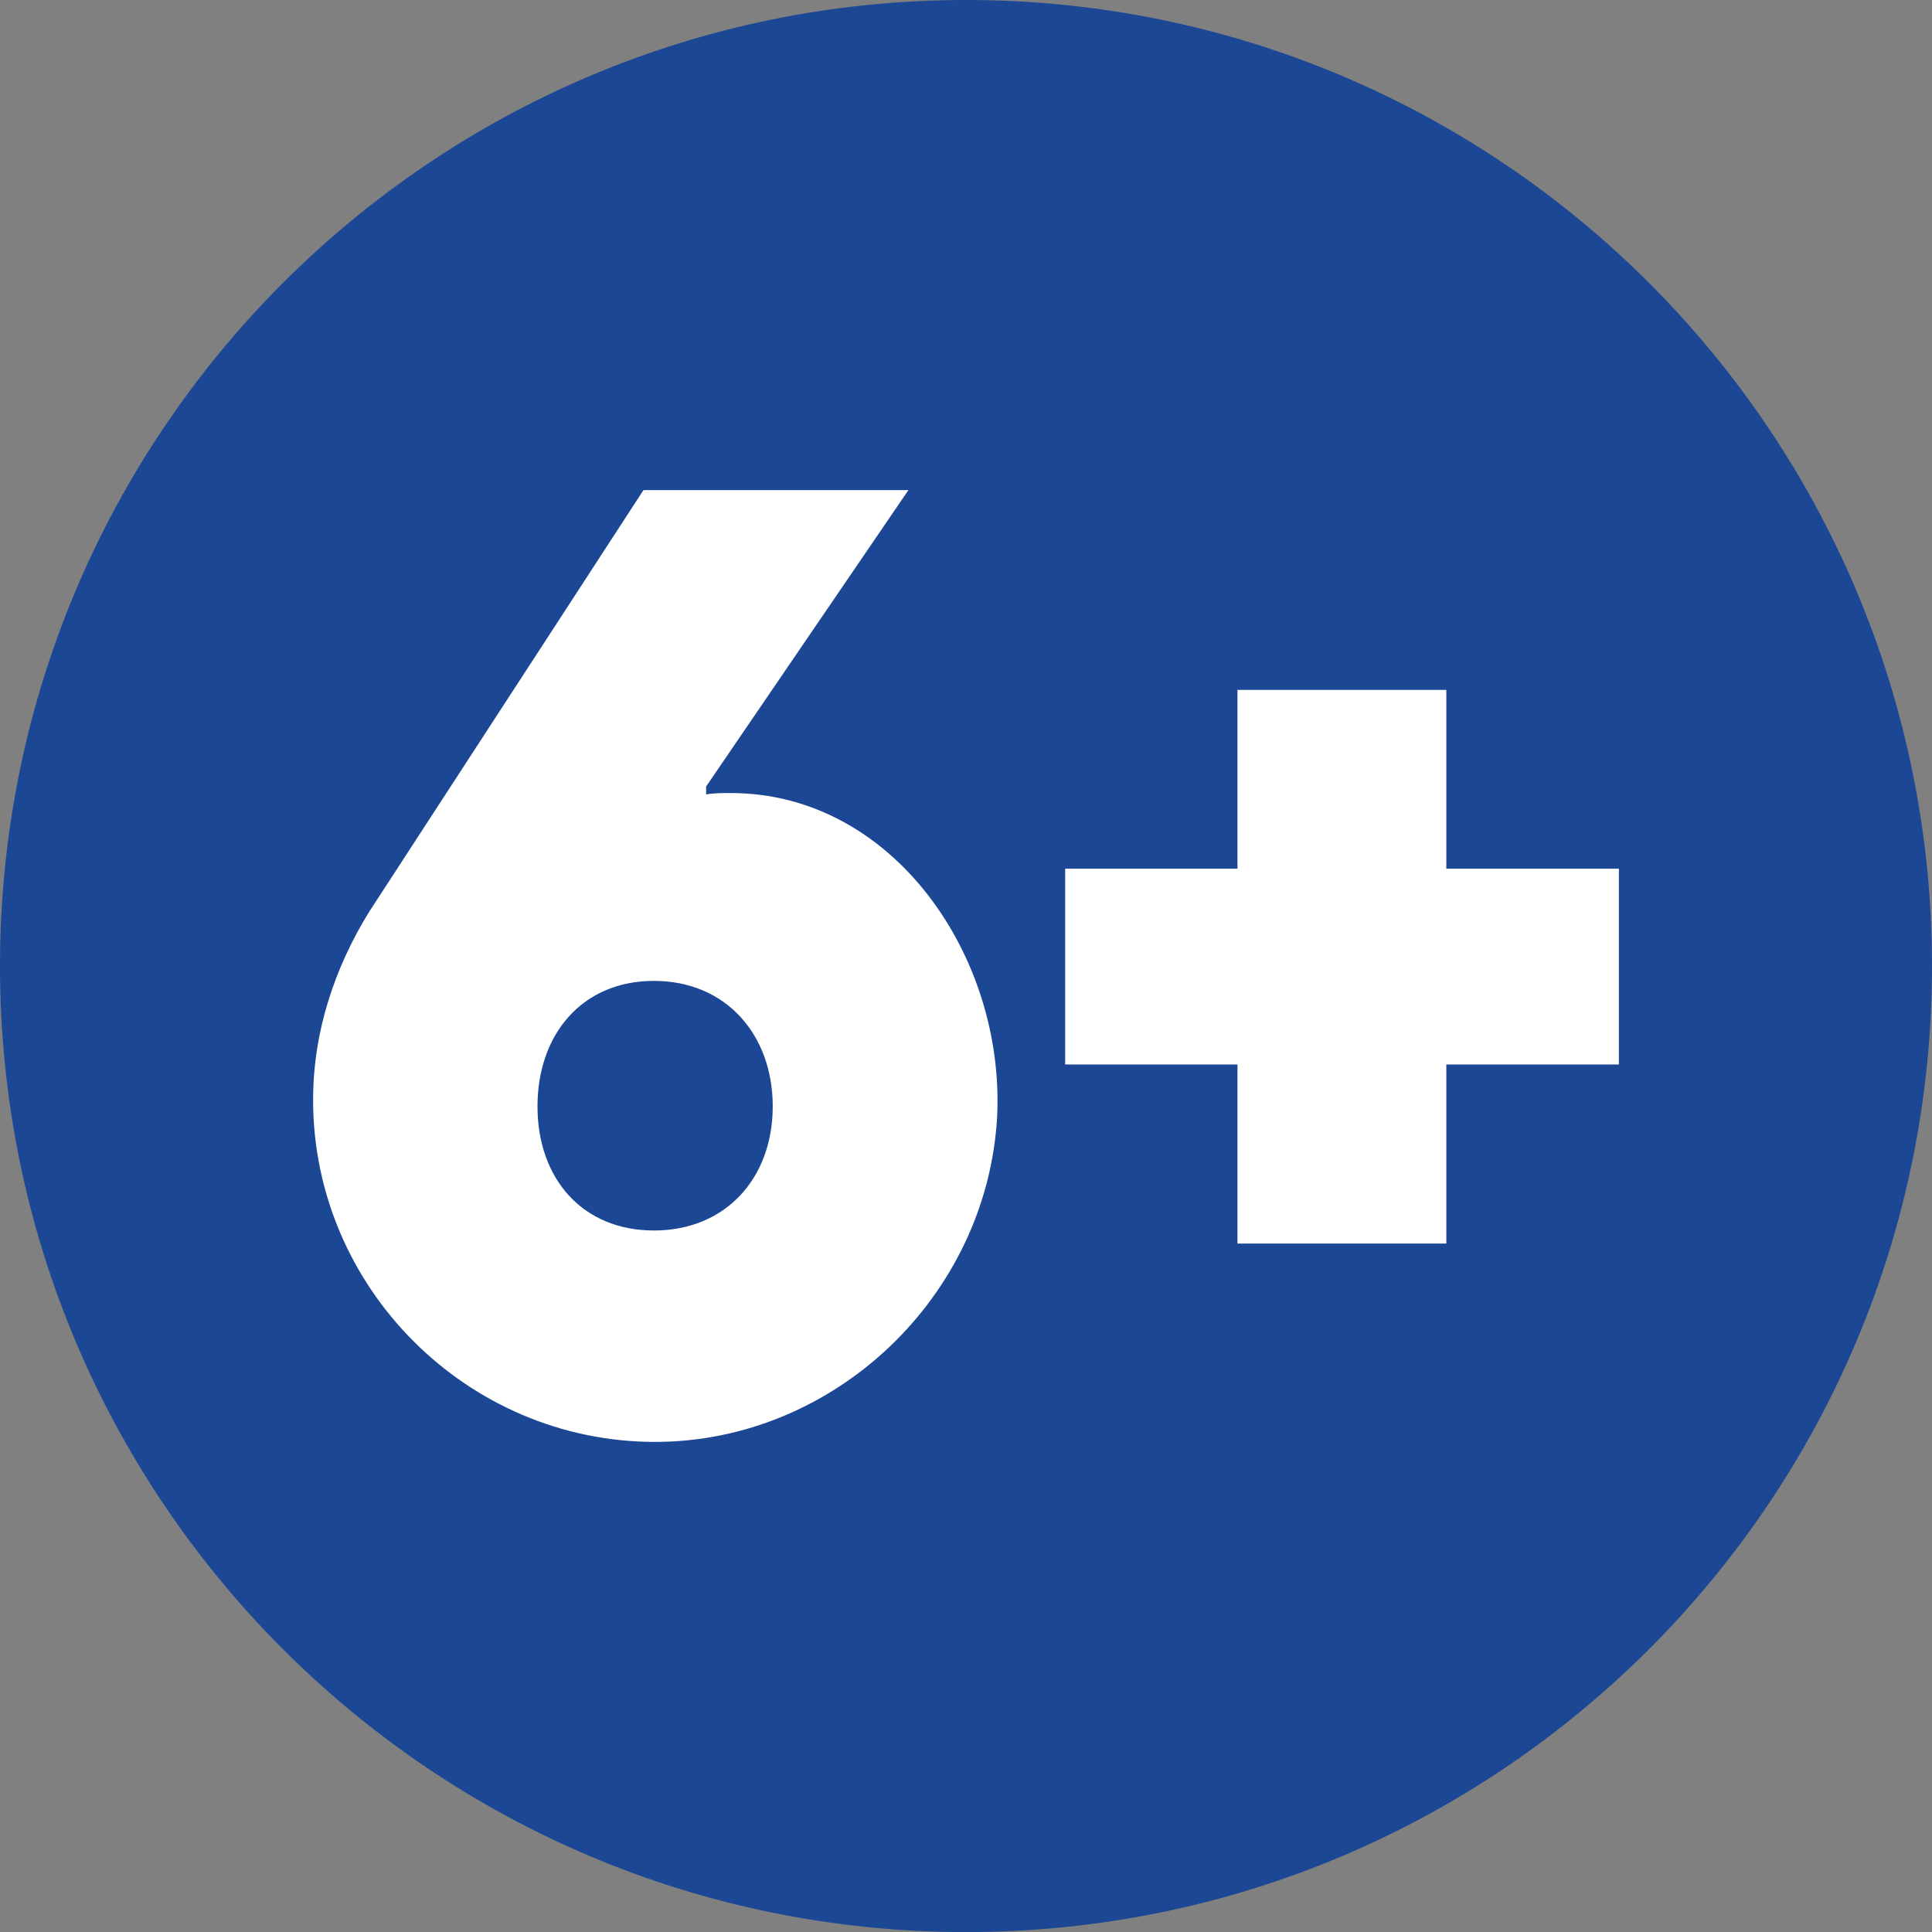 <?xml version="1.0" standalone="no"?>
<!DOCTYPE svg PUBLIC "-//W3C//DTD SVG 1.1//EN" "http://www.w3.org/Graphics/SVG/1.1/DTD/svg11.dtd">
<!--Generator: Xara Designer (www.xara.com), SVG filter version: 6.7.0.0-->
<svg fill="none" fill-rule="evenodd" stroke="black" stroke-width="0.501" stroke-linejoin="bevel" stroke-miterlimit="10" font-family="Times New Roman" font-size="16" style="font-variant-ligatures:none" xmlns:xlink="http://www.w3.org/1999/xlink" xmlns="http://www.w3.org/2000/svg" version="1.1" overflow="visible" width="27.965pt" height="27.966pt" viewBox="-104.692 350.516 27.965 27.966">
 <rect x="-104.692" y="350.516" width="27.965" height="27.966" fill="#808080" stroke="none"/>
 <defs>
	</defs>
 <g id="Layer 1" transform="scale(1 -1)">
  <path d="M -90.709,-378.482 C -82.986,-378.482 -76.727,-372.222 -76.727,-364.499 C -76.727,-356.777 -82.986,-350.516 -90.709,-350.516 C -98.433,-350.516 -104.692,-356.777 -104.692,-364.499 C -104.692,-372.222 -98.433,-378.482 -90.709,-378.482 Z" stroke="none" fill="#1b4795" stroke-width="0.196" fill-rule="nonzero" stroke-linejoin="miter" marker-start="none" marker-end="none"/>
  <g id="Group" fill-rule="nonzero" stroke-linejoin="miter" stroke="none" stroke-width="0.25" fill="#ffffff">
   <g id="Group_1">
    <path d="M -95.21,-371.387 C -92.621,-371.387 -90.407,-369.291 -90.259,-366.683 C -90.144,-364.357 -91.768,-361.995 -94.114,-361.995 C -94.246,-361.995 -94.356,-361.995 -94.471,-362.015 L -94.471,-361.9 L -91.543,-357.61 L -95.378,-357.61 L -99.348,-363.713 C -99.84,-364.509 -100.16,-365.436 -100.16,-366.437 C -100.16,-369.156 -97.929,-371.387 -95.21,-371.387 Z M -95.226,-368.327 C -96.268,-368.327 -96.912,-367.569 -96.912,-366.531 C -96.912,-365.489 -96.268,-364.714 -95.226,-364.714 C -94.188,-364.714 -93.507,-365.489 -93.507,-366.531 C -93.507,-367.569 -94.188,-368.327 -95.226,-368.327 Z" marker-start="none" marker-end="none"/>
    <path d="M -86.78,-368.516 L -83.757,-368.516 L -83.757,-365.924 L -81.259,-365.924 L -81.259,-363.09 L -83.757,-363.09 L -83.757,-360.502 L -86.78,-360.502 L -86.78,-363.09 L -89.274,-363.09 L -89.274,-365.924 L -86.78,-365.924 L -86.78,-368.516 Z" marker-start="none" marker-end="none"/>
   </g>
  </g>
 </g>
</svg>
